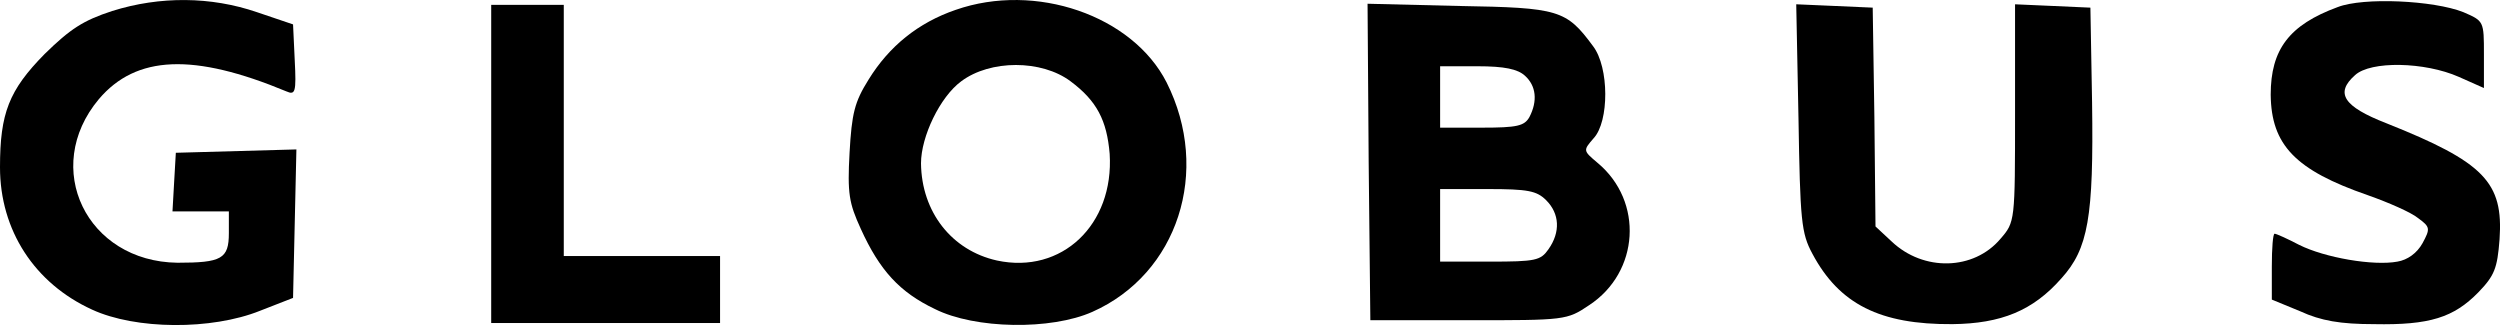 <svg xmlns="http://www.w3.org/2000/svg" version="1.0" preserveAspectRatio="xMidYMid meet" viewBox="1 0.13 447.88 58.23">

<g transform="translate(0,59) scale(0.1,-0.1)" fill="#000000" stroke="none">
<path d="M211 569 c-52 -17 -75 -32 -121 -77 -64 -65 -80 -106 -80 -203 0 -113 62 -208 165 -255 78 -36 214 -37 301 -2 l59 23 3 133 3 133 -108 -3 -108 -3 -3 -52 -3 -53 50 0 51 0 0 -39 c0 -46 -13 -53 -92 -53 -163 2 -244 170 -141 293 67 79 170 83 336 14 16 -7 18 -2 15 56 l-3 64 -65 22 c-82 28 -173 29 -259 2z"/>
<path d="M1722 571 c-67 -23 -119 -65 -156 -125 -25 -40 -30 -60 -34 -131 -4 -73 -1 -90 20 -136 34 -75 70 -114 133 -144 72 -36 208 -38 282 -5 153 68 213 252 133 411 -61 120 -235 180 -378 130z m206 -128 c47 -35 65 -70 70 -130 8 -127 -86 -216 -202 -191 -81 18 -135 87 -136 174 0 48 34 119 72 147 52 39 144 39 196 0z"/>
<path d="M4198 576 c-87 -32 -120 -76 -120 -157 1 -90 44 -135 174 -180 37 -13 78 -31 90 -41 22 -16 22 -19 8 -45 -10 -18 -27 -30 -45 -33 -43 -8 -130 7 -176 30 -21 11 -41 20 -44 20 -3 0 -5 -26 -5 -59 l0 -59 51 -21 c37 -17 72 -23 132 -23 100 -2 143 12 187 57 29 30 34 43 38 95 7 102 -27 138 -203 208 -77 30 -92 54 -56 86 28 26 125 24 186 -3 l45 -20 0 60 c0 60 0 60 -37 76 -53 21 -179 27 -225 9z"/>
<path d="M890 295 l0 -285 205 0 205 0 0 60 0 60 -140 0 -140 0 0 225 0 225 -65 0 -65 0 0 -285z"/>
<path d="M2462 298 l3 -283 176 0 c173 0 176 0 216 27 90 59 98 186 15 255 -26 22 -26 22 -7 44 28 30 28 127 -1 165 -48 65 -61 69 -240 72 l-164 4 2 -284z m280 155 c20 -18 23 -45 8 -74 -9 -16 -22 -19 -85 -19 l-75 0 0 55 0 55 67 0 c48 0 72 -5 85 -17z m38 -223 c24 -24 26 -57 4 -88 -14 -20 -23 -22 -105 -22 l-89 0 0 65 0 65 85 0 c72 0 88 -3 105 -20z"/>
<path d="M3232 378 c3 -185 5 -207 25 -244 48 -90 121 -127 251 -126 87 1 144 24 195 82 48 53 58 109 55 315 l-3 170 -67 3 -68 3 0 -195 c0 -194 0 -195 -26 -225 -48 -57 -138 -59 -195 -5 l-29 27 -2 196 -3 196 -68 3 -69 3 4 -203z"/>
</g>
</svg>
